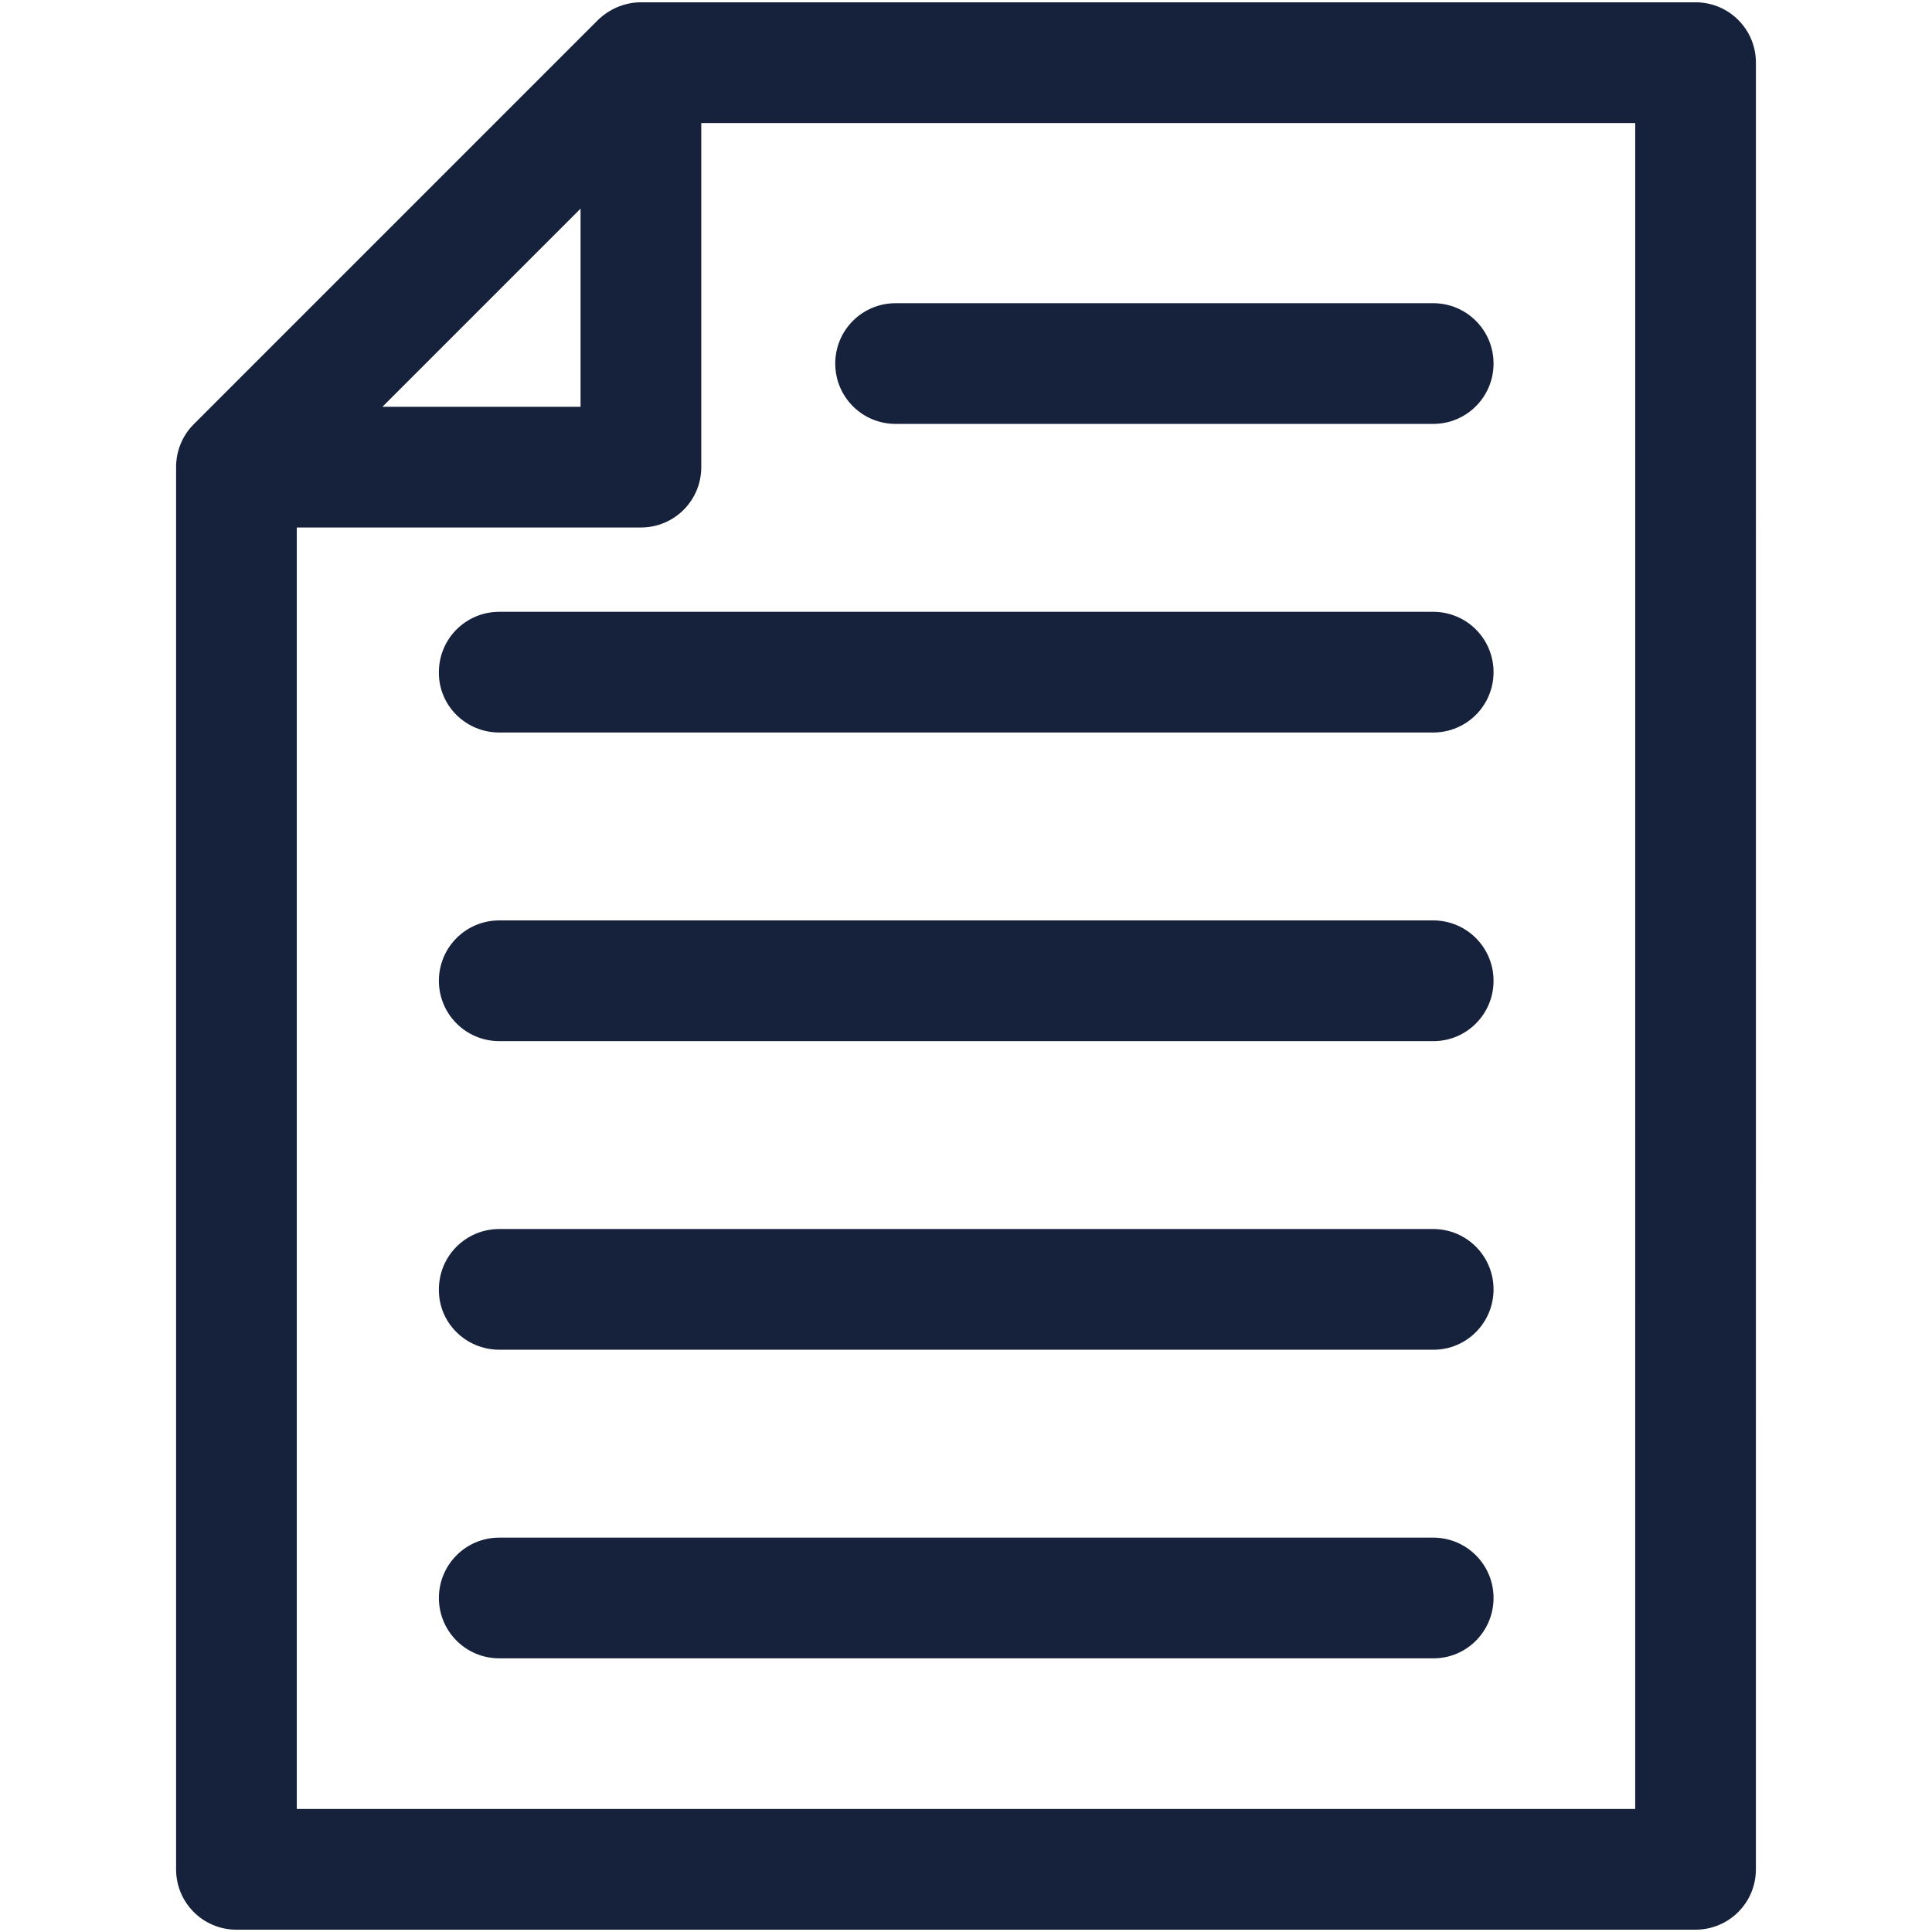<?xml version="1.0" encoding="utf-8"?>
<!-- Generator: Adobe Illustrator 16.0.0, SVG Export Plug-In . SVG Version: 6.00 Build 0)  -->
<!DOCTYPE svg PUBLIC "-//W3C//DTD SVG 1.1//EN" "http://www.w3.org/Graphics/SVG/1.1/DTD/svg11.dtd">
<svg version="1.1" id="Layer_1" xmlns="http://www.w3.org/2000/svg" xmlns:xlink="http://www.w3.org/1999/xlink" x="0px" y="0px"
	 width="512px" height="512px" viewBox="0 0 512 512" enable-background="new 0 0 512 512" xml:space="preserve">
<g>
	<path fill="#16213B" d="M379.813,80.352H237.342c-8.848,0-15.994,7.146-15.994,15.994c0,8.849,7.146,15.994,15.994,15.994h142.471
		c8.846,0,15.992-7.147,15.992-15.994C395.805,87.499,388.658,80.352,379.813,80.352z"/>
	<path fill="#16213B" d="M379.813,162.136H132.306c-8.849,0-15.994,7.146-15.994,15.994c-0.113,8.848,7.146,15.994,15.994,15.994
		h247.507c8.846,0,15.992-7.146,15.992-15.994S388.658,162.136,379.813,162.136z"/>
	<path fill="#16213B" d="M379.813,243.919H132.306c-8.849,0-15.994,7.147-15.994,15.995s7.146,15.992,15.994,15.992h247.62
		c8.732,0,15.879-7.146,15.879-15.992C395.805,251.066,388.658,243.919,379.813,243.919z"/>
	<path fill="#16213B" d="M379.813,407.488H132.306c-8.849,0-15.994,7.145-15.994,15.992s7.146,15.994,15.994,15.994h247.62
		c8.732,0,15.879-7.146,15.879-15.994S388.658,407.488,379.813,407.488z"/>
	<path fill="#16213B" d="M379.813,325.703H132.306c-8.849,0-15.994,7.146-15.994,15.994c-0.113,8.846,7.146,15.994,15.994,15.994
		h247.62c8.732,0,15.879-7.146,15.879-15.994S388.658,325.703,379.813,325.703z"/>
	<path fill="#16213B" d="M465.336,16.604c0-8.847-7.148-15.994-15.994-15.994H169.849c-4.197,0-8.28,1.702-11.344,4.65
		L51.315,112.453c-2.948,2.95-4.65,7.033-4.65,11.343v371.598c0,8.848,7.146,15.994,15.994,15.994H306.08v-0.004h143.256
		c8.848,0,15.994-7.146,15.994-15.994L465.336,16.604z M153.856,55.286v52.519h-52.518L153.856,55.286z M433.342,479.396H237.71
		c0,0.002,0,0.004,0,0.004H78.652V139.79h91.198c8.847,0,15.994-7.146,15.994-15.994V32.598H433.35L433.342,479.396z"/>
</g>
</svg>
